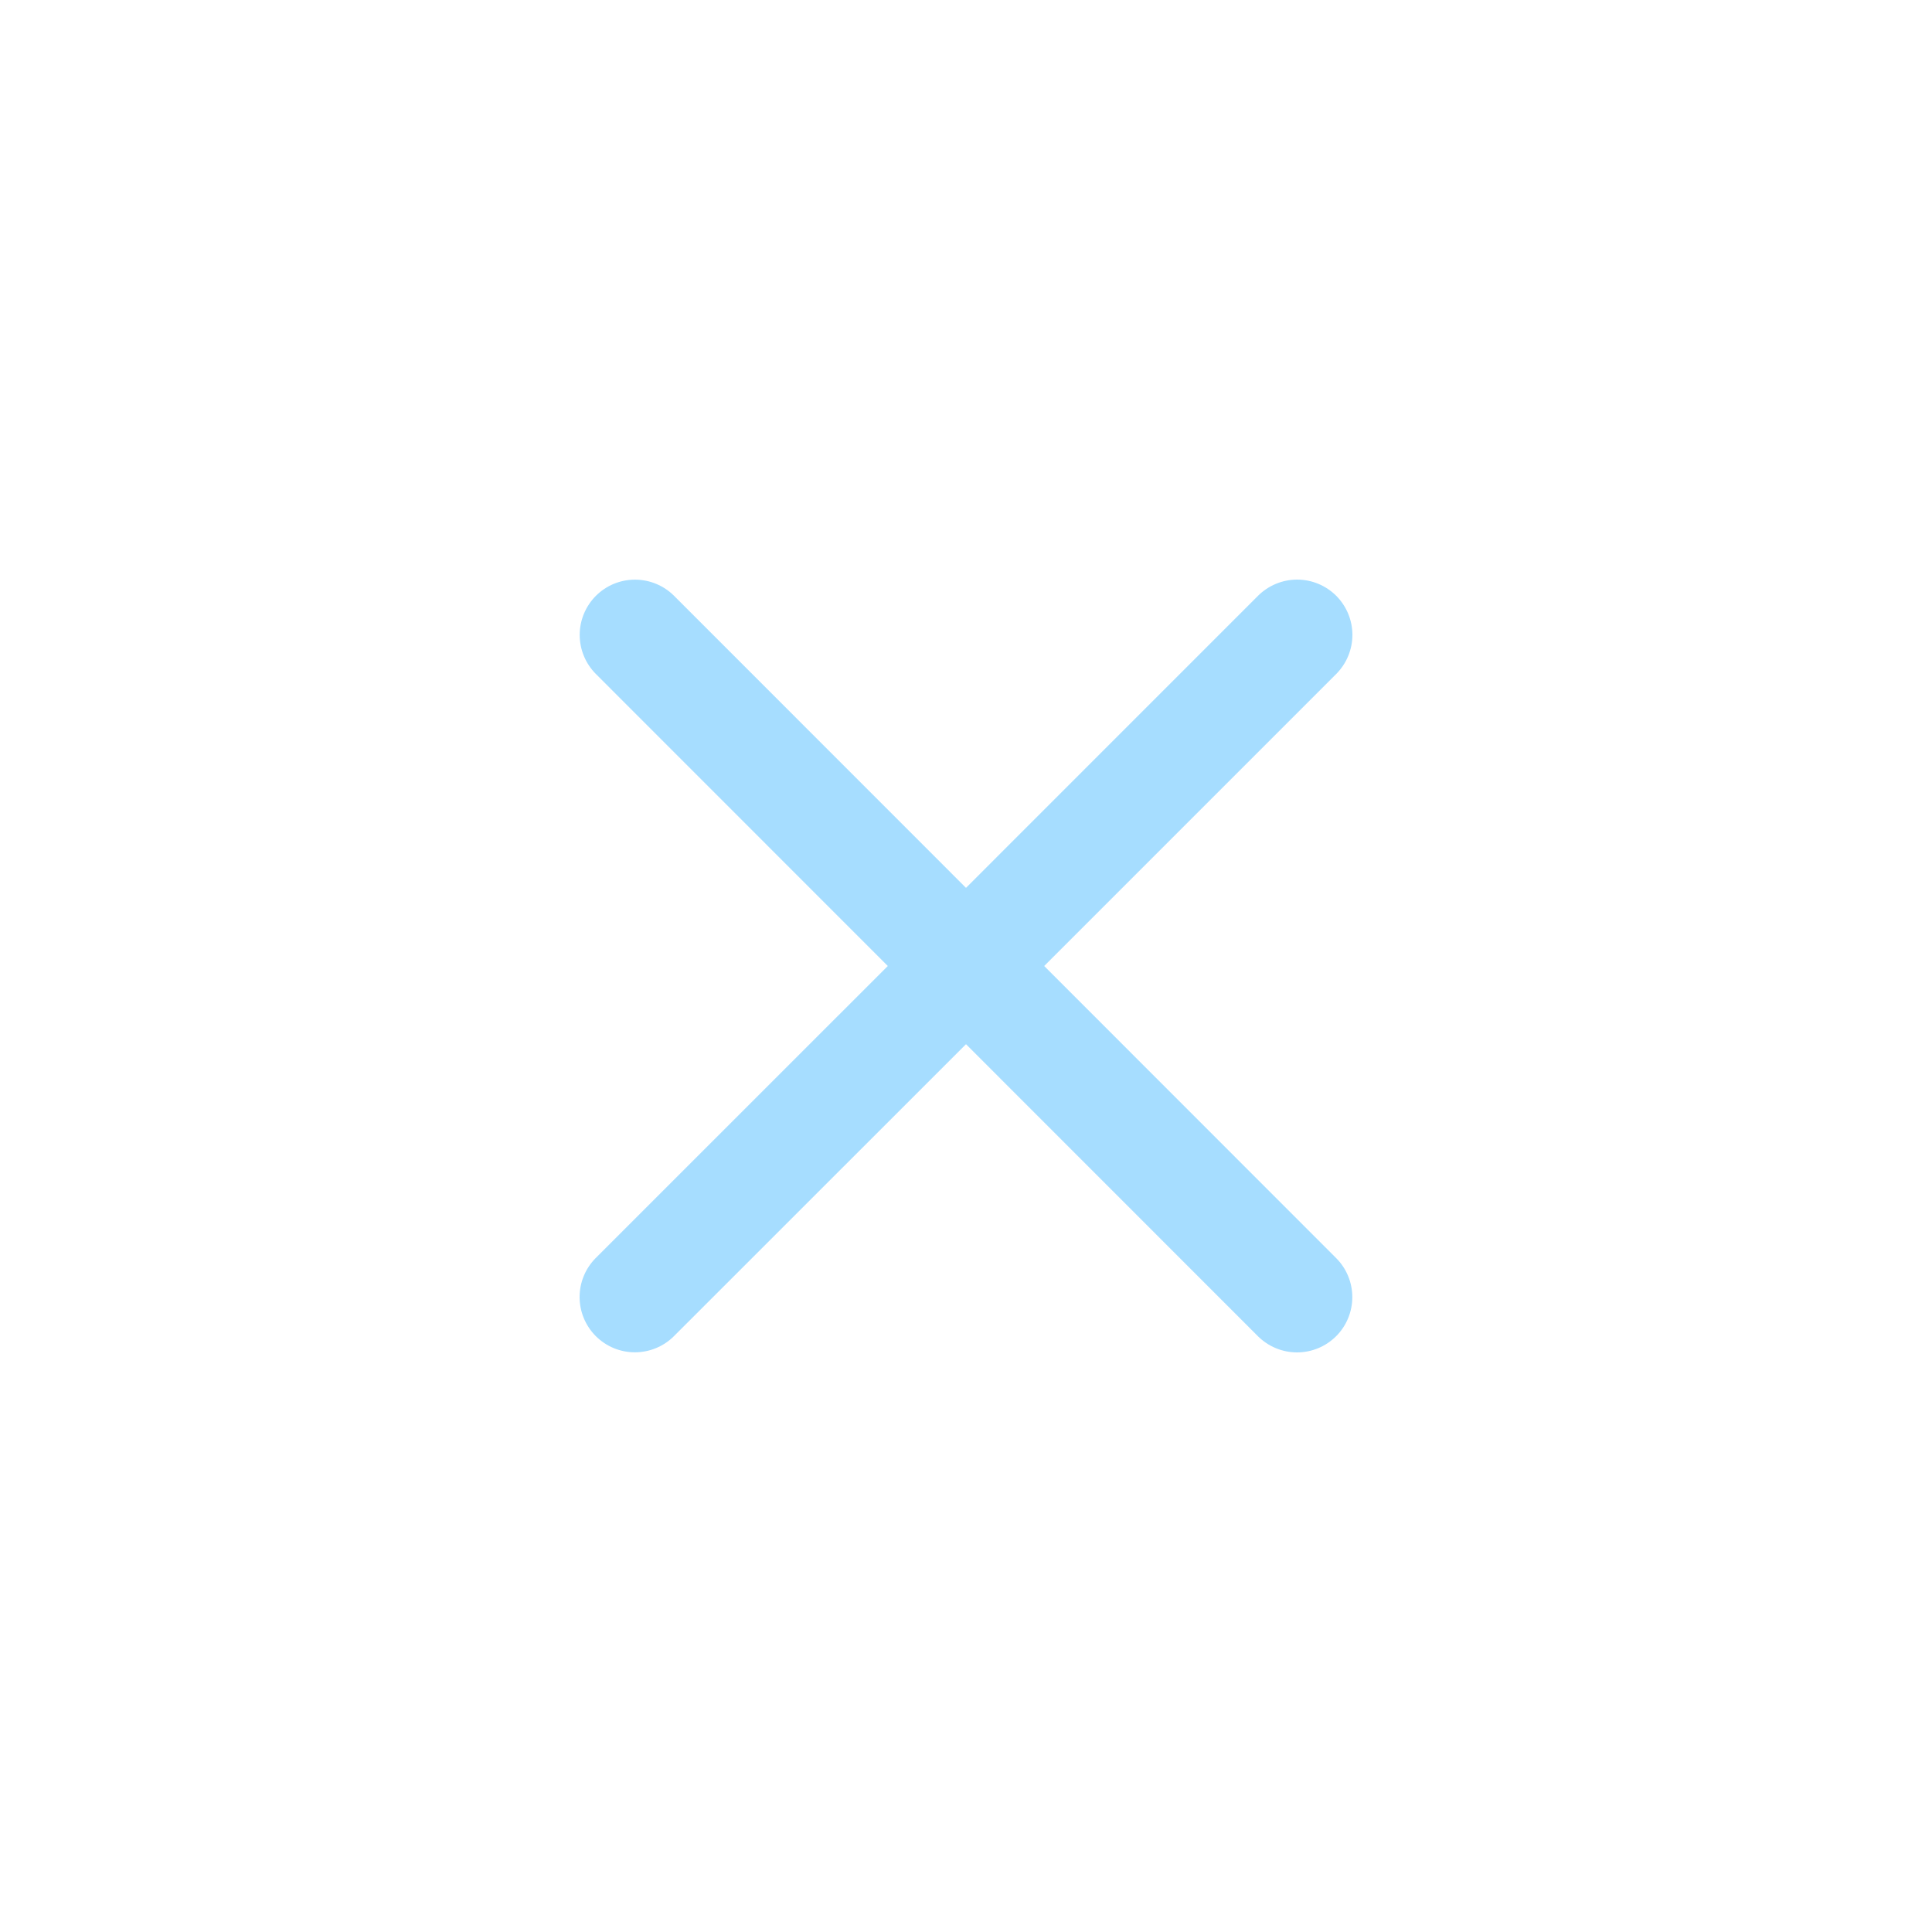 <?xml version="1.0" encoding="UTF-8"?> <svg xmlns="http://www.w3.org/2000/svg" width="40" height="40" viewBox="0 0 40 40" fill="none"><path d="M27.663 26.047C27.878 26.261 27.998 26.552 27.998 26.856C27.998 27.159 27.878 27.45 27.663 27.665C27.448 27.879 27.157 28 26.854 28C26.55 28 26.259 27.879 26.044 27.665L20 21.619L13.954 27.663C13.739 27.878 13.448 27.998 13.144 27.998C12.841 27.998 12.55 27.878 12.335 27.663C12.121 27.448 12 27.157 12 26.854C12 26.55 12.121 26.259 12.335 26.045L18.381 20L12.337 13.954C12.123 13.74 12.002 13.449 12.002 13.145C12.002 12.842 12.123 12.551 12.337 12.336C12.552 12.121 12.843 12.001 13.146 12.001C13.45 12.001 13.741 12.121 13.956 12.336L20 18.382L26.046 12.335C26.261 12.121 26.552 12 26.856 12C27.159 12 27.45 12.121 27.665 12.335C27.879 12.55 28 12.841 28 13.144C28 13.448 27.879 13.739 27.665 13.954L21.619 20L27.663 26.047Z" fill="#A6DDFF"></path></svg> 